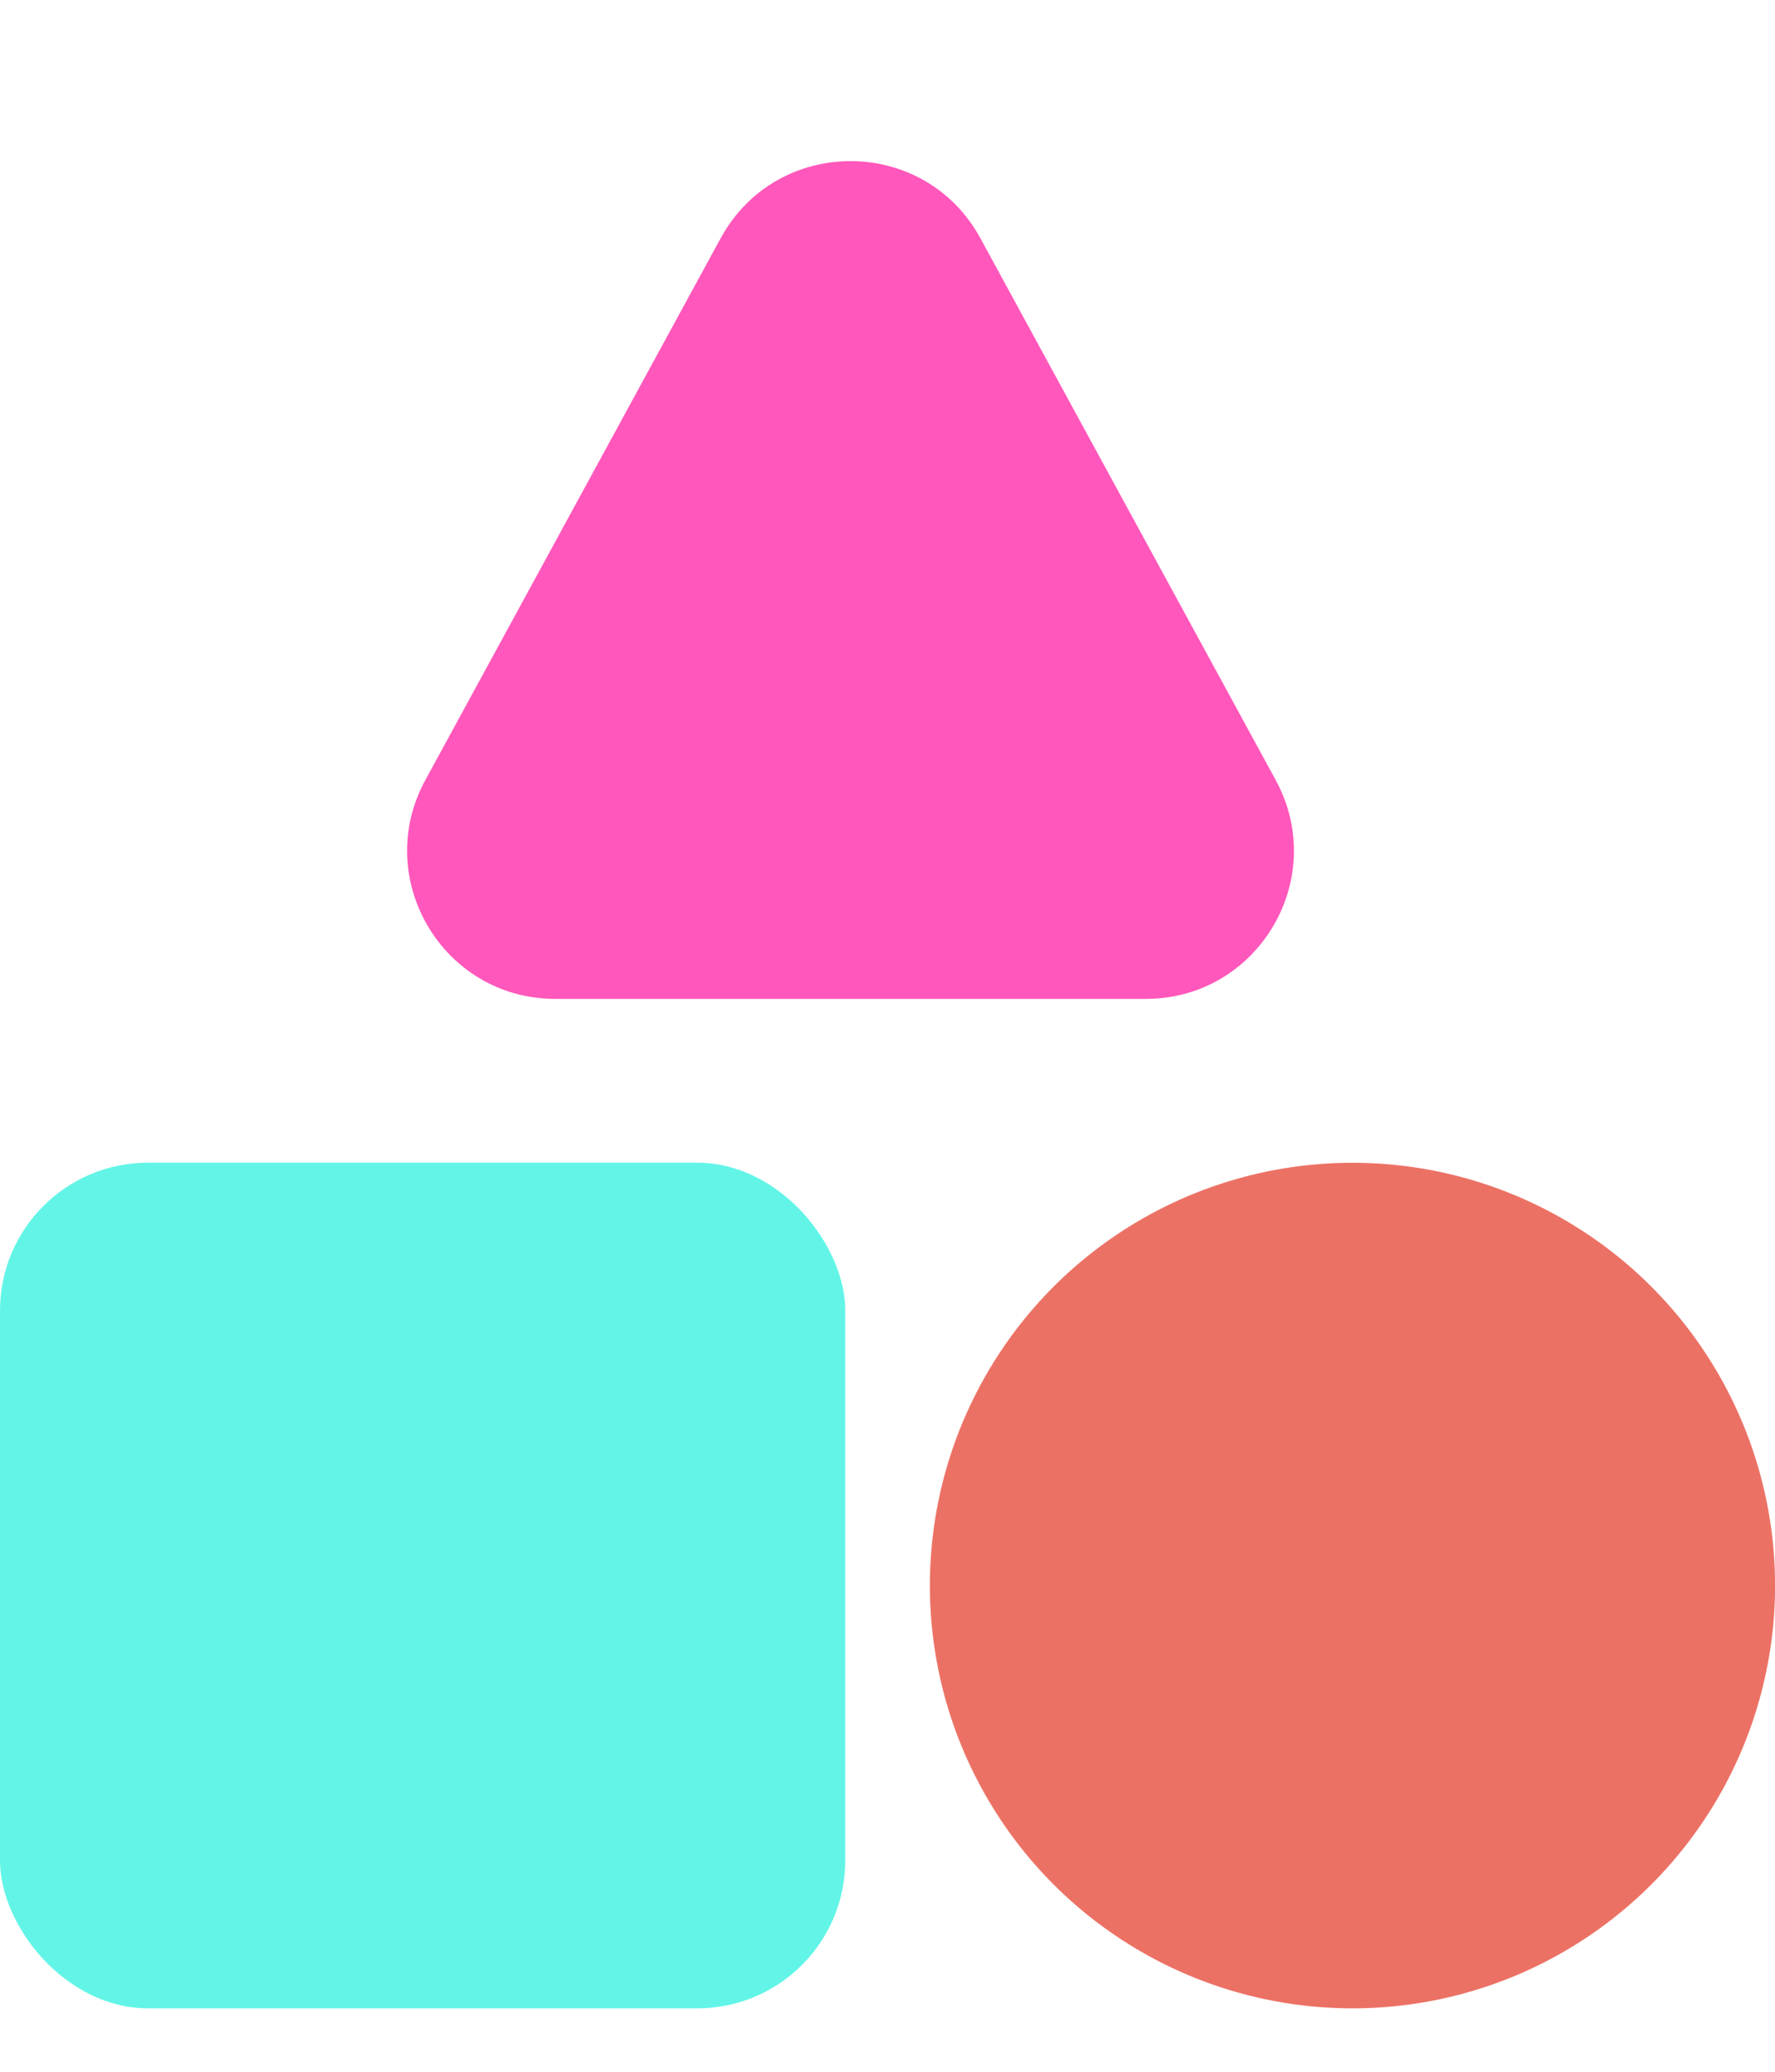 <svg xmlns="http://www.w3.org/2000/svg" width="24" height="28" viewBox="0 0 24 28" fill="none"><path d="M9.744 3.22C10.502 1.83 12.498 1.83 13.256 3.22L17.249 10.543C17.975 11.875 17.011 13.5 15.493 13.5H7.507C5.989 13.5 5.025 11.875 5.751 10.543L9.744 3.22Z" fill="#FF57BB"></path><circle cx="18.287" cy="21.429" r="5.714" fill="#EC7165"></circle><rect y="15.714" width="11.429" height="11.429" rx="2" fill="#62F5E7"></rect></svg>